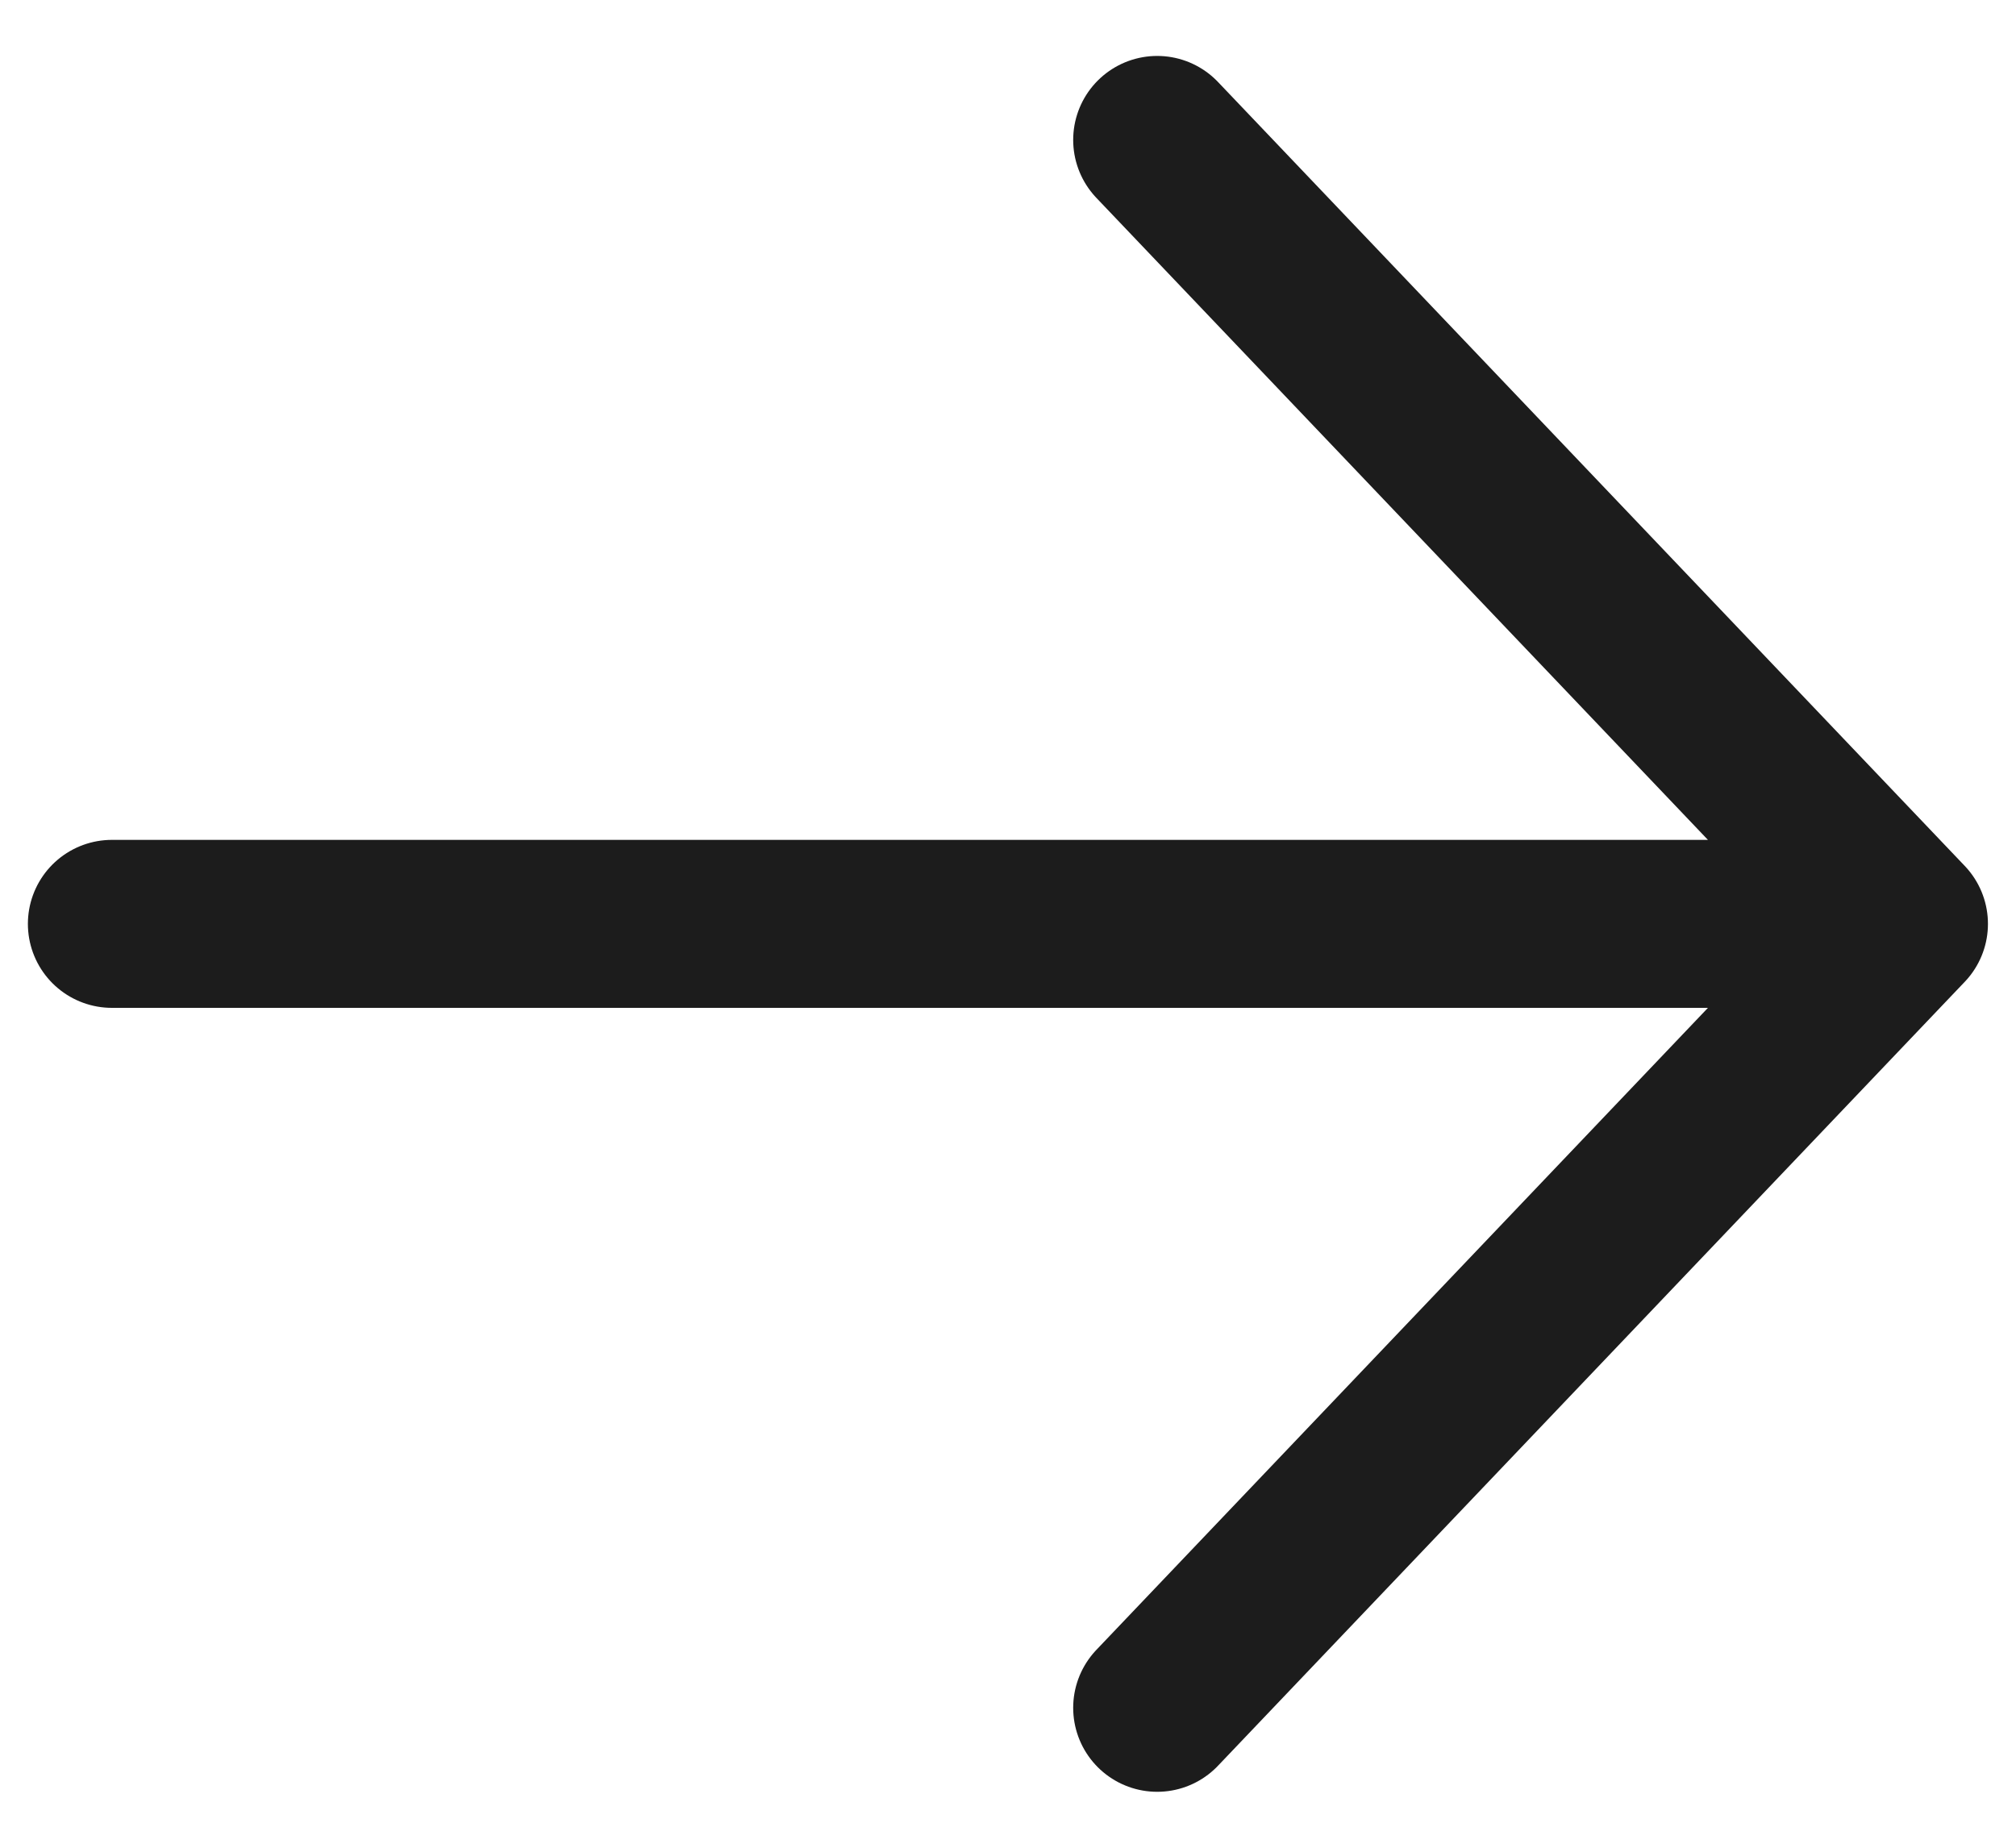 <svg width="12" height="11" viewBox="0 0 12 11" fill="none" xmlns="http://www.w3.org/2000/svg">
<path d="M6.888 0.833L11.333 5.5M11.333 5.5L6.888 10.167M11.333 5.5L0.666 5.5" stroke="#1C1C1C" stroke-linecap="round" stroke-linejoin="round"/>
</svg>
